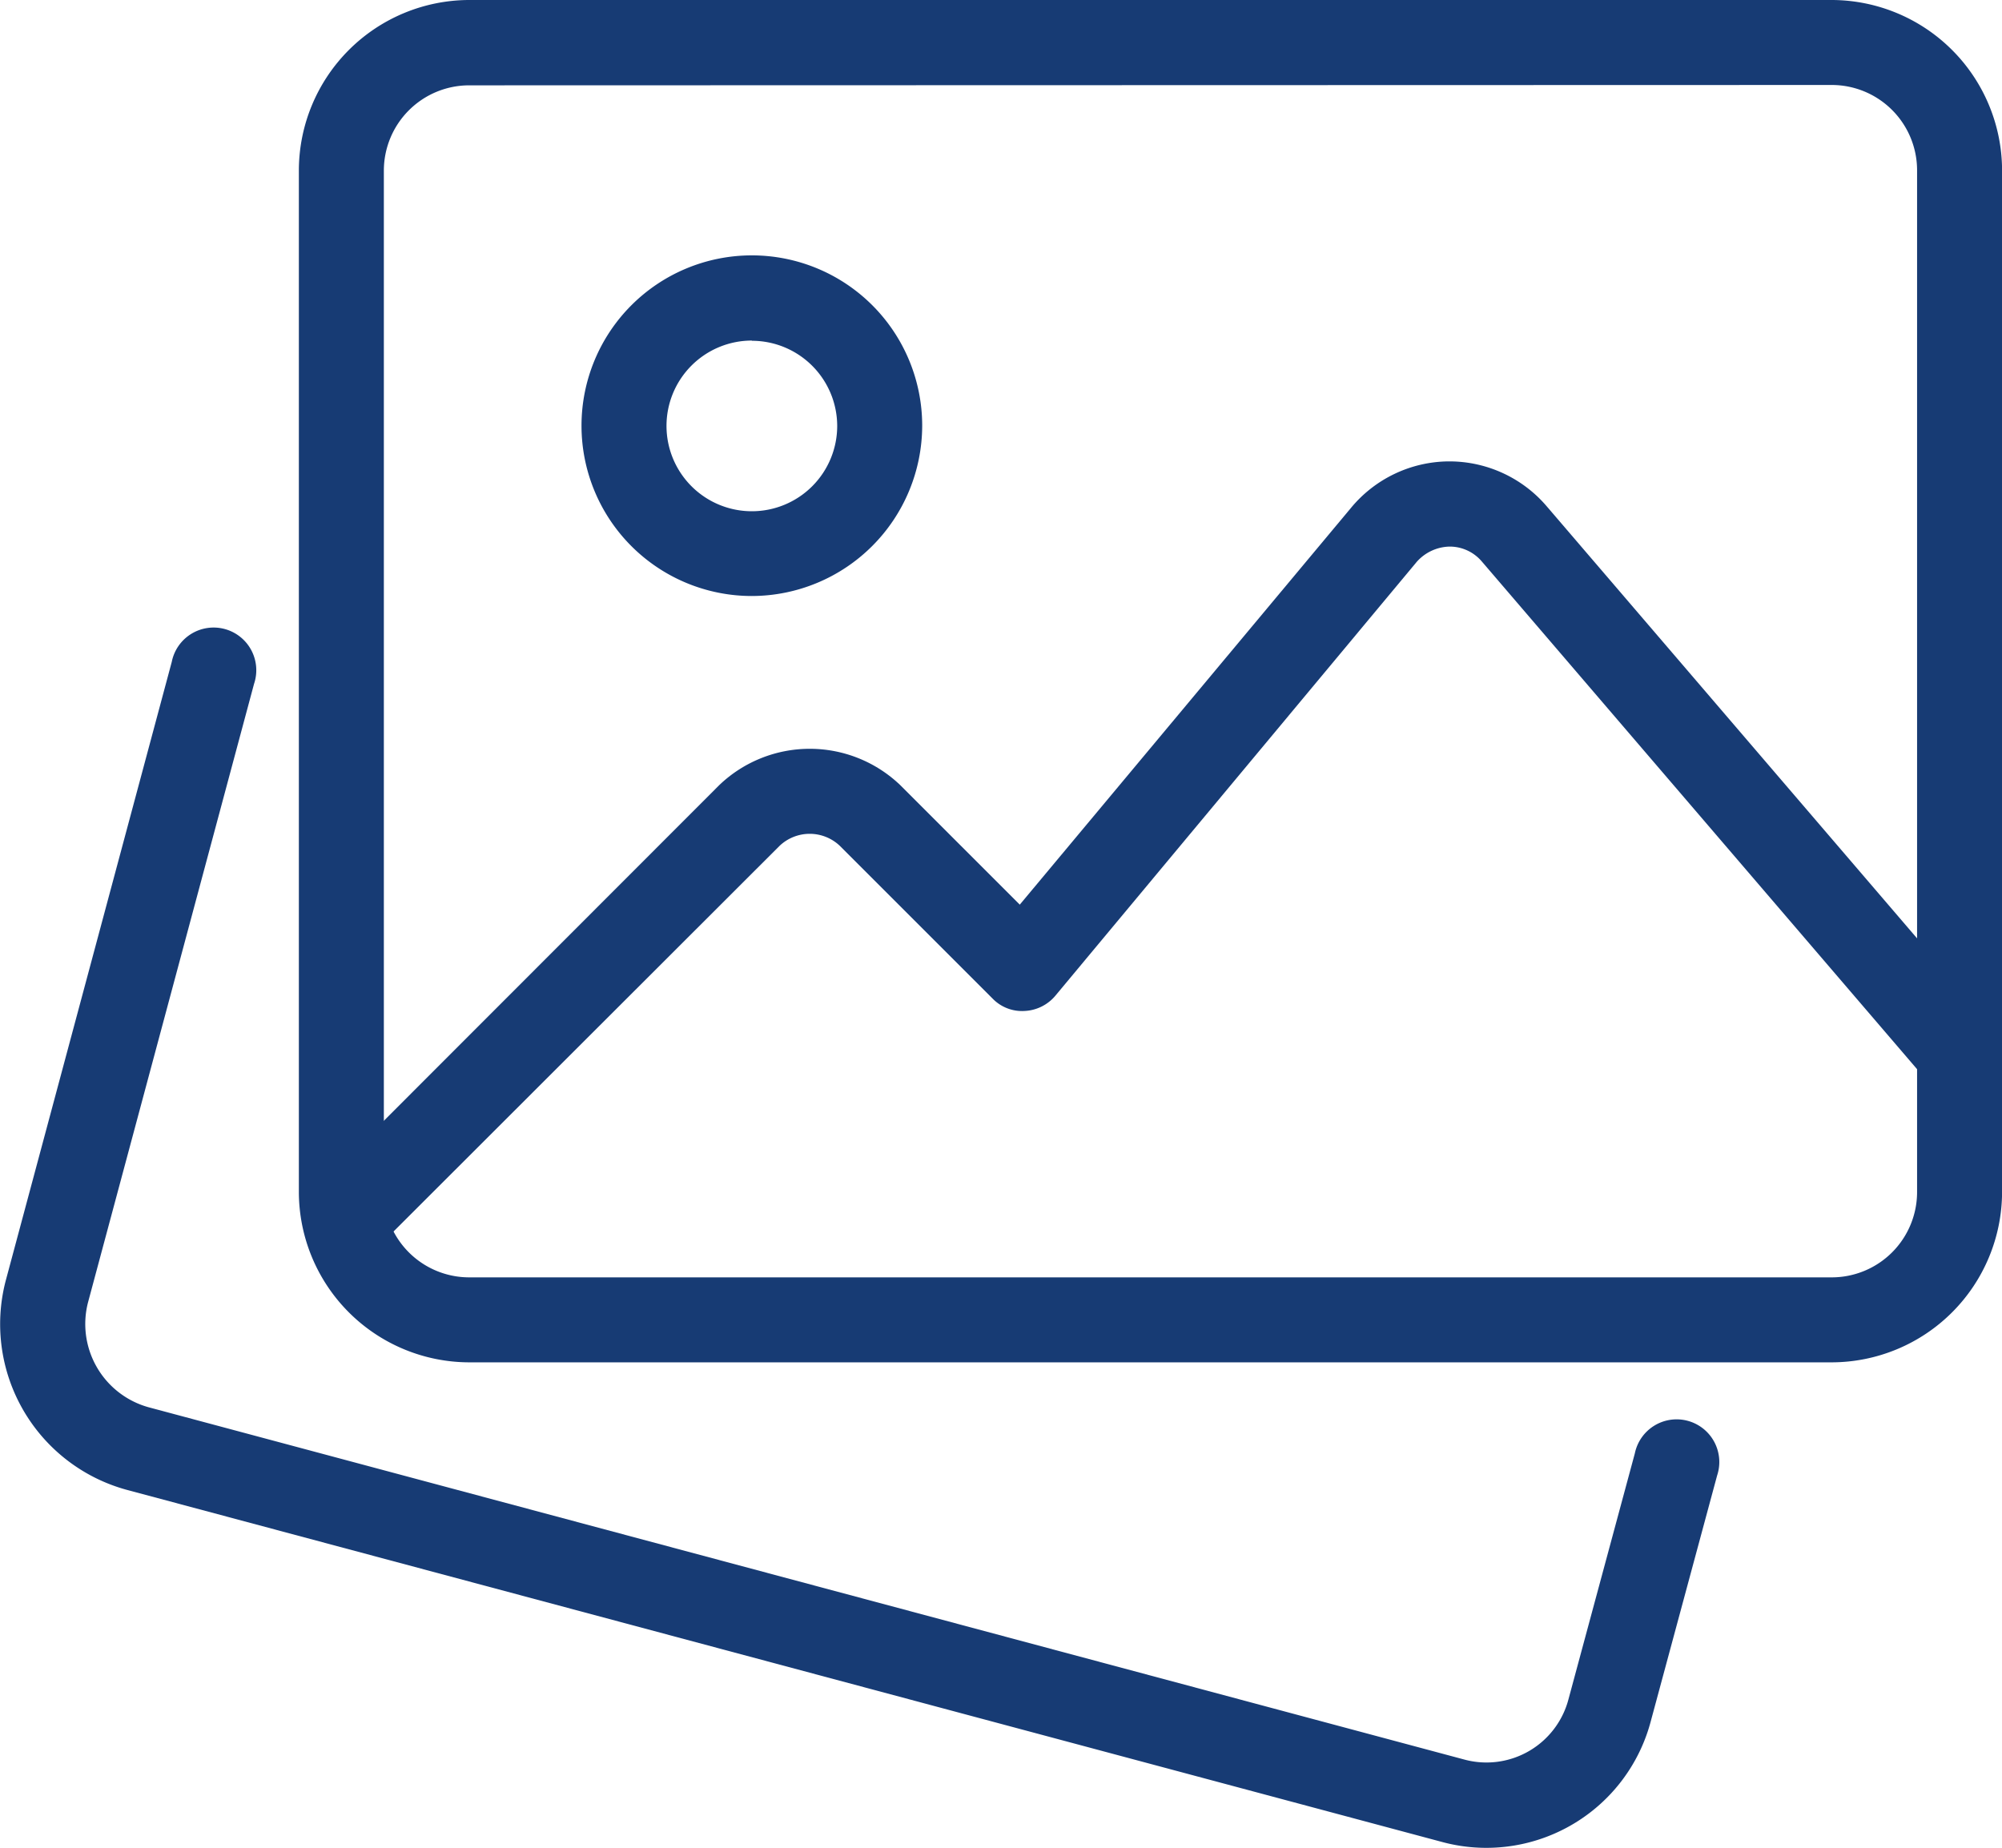<svg xmlns="http://www.w3.org/2000/svg" width="28.148" height="25.984" viewBox="0 0 28.148 25.984">
  <g id="image-gallery" transform="translate(0 -2)">
    <g id="Group_42" data-name="Group 42" transform="translate(0 10.864)">
      <path id="Path_55" data-name="Path 55" d="M20.9,26.821a2.388,2.388,0,0,1-.611-.079L1.772,21.784A2.416,2.416,0,0,1,.079,18.851l2.336-8.707a.6.6,0,1,1,1.157.309l-2.335,8.7a1.215,1.215,0,0,0,.85,1.472l18.507,4.956a1.192,1.192,0,0,0,1.457-.843l.935-3.465a.6.6,0,1,1,1.157.311l-.934,3.46A2.391,2.391,0,0,1,20.9,26.821Z" transform="translate(0 -9.701)" fill="#173b74"/>
    </g>
    <g id="Group_43" data-name="Group 43" transform="translate(4.202 2)">
      <path id="Path_56" data-name="Path 56" d="M25.552,21.157H6.395A2.4,2.4,0,0,1,4,18.762V4.395A2.4,2.4,0,0,1,6.395,2H25.552a2.4,2.4,0,0,1,2.395,2.395V18.762A2.4,2.4,0,0,1,25.552,21.157ZM6.395,3.2a1.2,1.2,0,0,0-1.2,1.2V18.762a1.2,1.2,0,0,0,1.2,1.2H25.552a1.2,1.2,0,0,0,1.2-1.2V4.395a1.2,1.2,0,0,0-1.2-1.2Z" transform="translate(-4 -2)" fill="#173b74"/>
    </g>
    <g id="Group_44" data-name="Group 44" transform="translate(8.176 5.592)">
      <path id="Path_57" data-name="Path 57" d="M9.395,9.789a2.395,2.395,0,1,1,2.395-2.395A2.4,2.4,0,0,1,9.395,9.789Zm0-3.592a1.2,1.2,0,1,0,1.2,1.2A1.2,1.2,0,0,0,9.395,6.2Z" transform="translate(-7 -5)" fill="#173b74"/>
    </g>
    <g id="Group_45" data-name="Group 45" transform="translate(4.285 8.488)">
      <path id="Path_58" data-name="Path 58" d="M4.669,18.781a.6.6,0,0,1-.424-1.021L9.9,12.1a1.84,1.84,0,0,1,2.54,0l1.683,1.683L18.783,8.2A1.8,1.8,0,0,1,20.15,7.55h.013a1.8,1.8,0,0,1,1.364.626l6.262,7.306a.6.6,0,0,1-.909.779L20.618,8.956a.592.592,0,0,0-.455-.208.636.636,0,0,0-.46.216l-5.08,6.1a.6.6,0,0,1-.433.214.576.576,0,0,1-.45-.175l-2.147-2.147a.615.615,0,0,0-.847,0L5.091,18.606a.6.6,0,0,1-.423.175Z" transform="translate(-4.07 -7.55)" fill="#173b74"/>
    </g>
  </g>
</svg>
